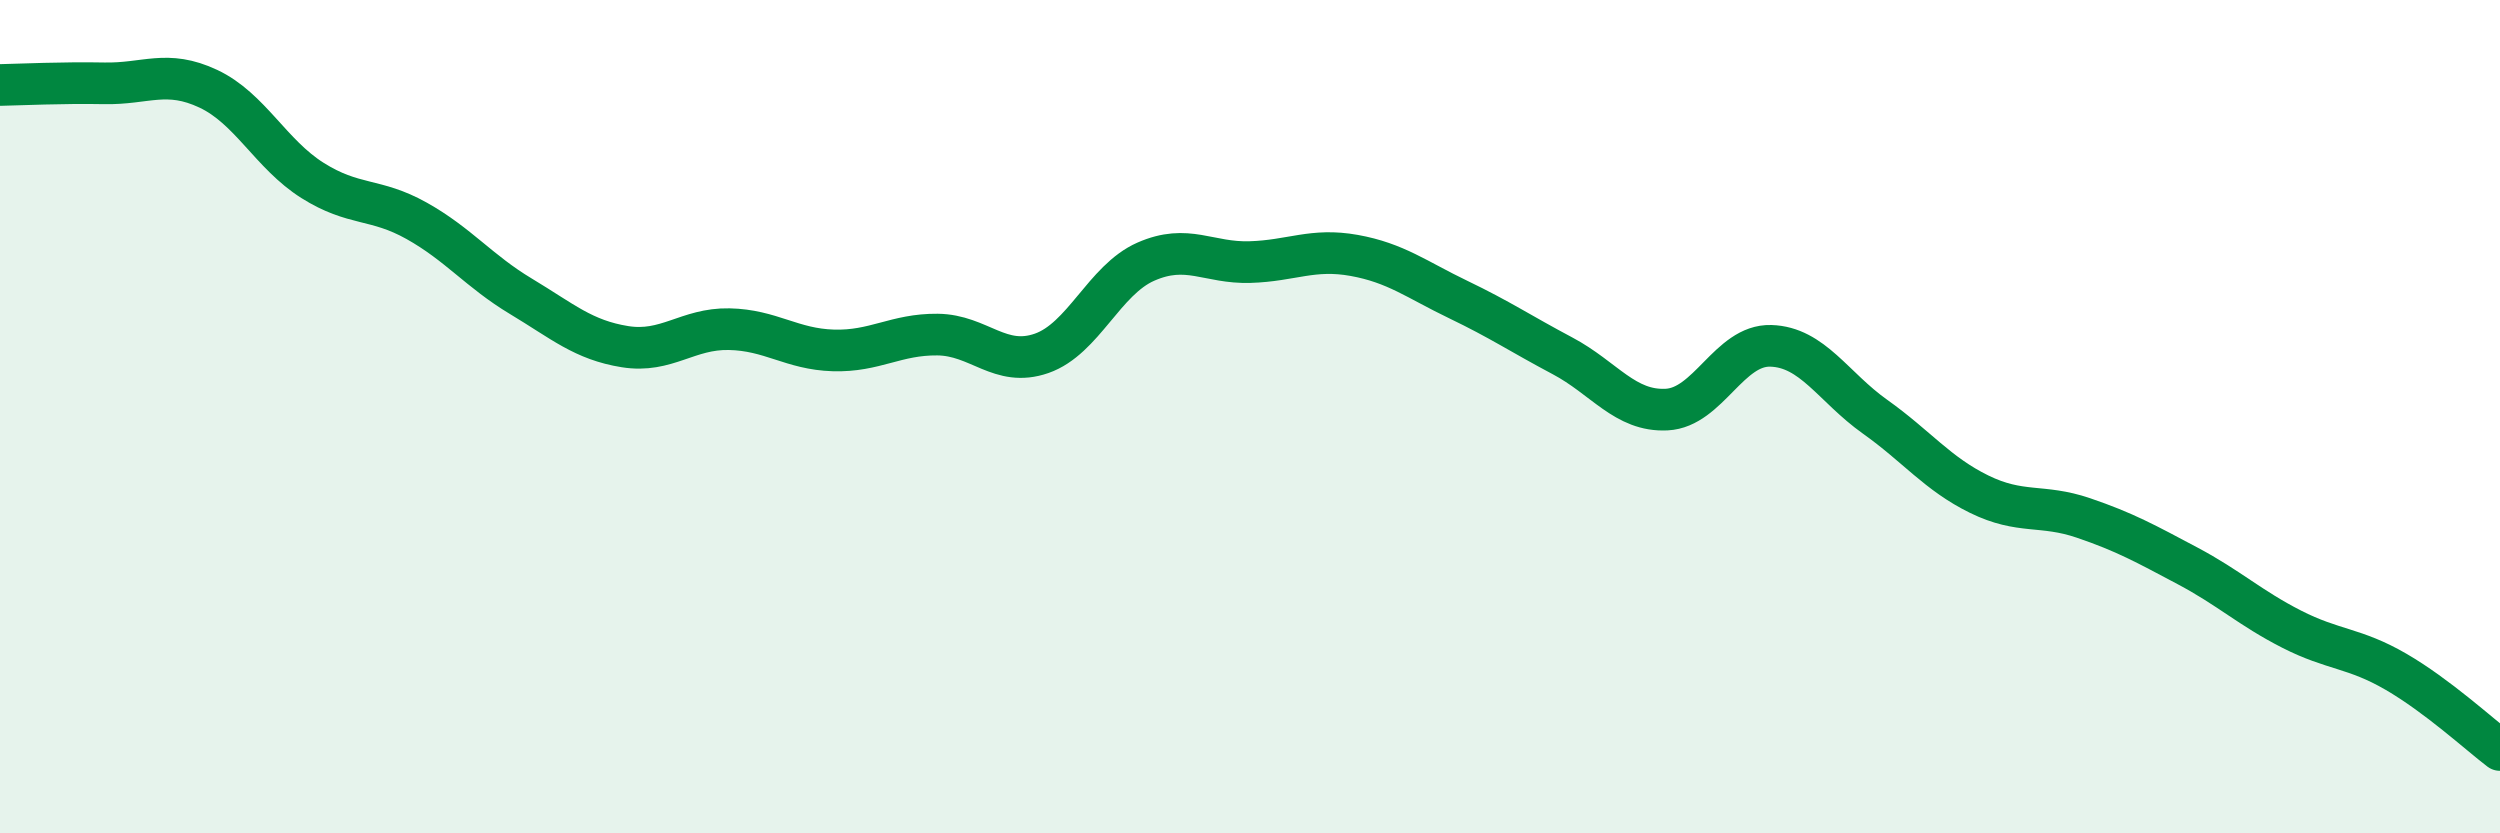 
    <svg width="60" height="20" viewBox="0 0 60 20" xmlns="http://www.w3.org/2000/svg">
      <path
        d="M 0,2.04 C 0.5,2.03 1.5,1.98 2.5,2 C 3.5,2.02 4,1.66 5,2.13 C 6,2.6 6.5,3.7 7.5,4.33 C 8.5,4.96 9,4.74 10,5.3 C 11,5.86 11.5,6.51 12.5,7.11 C 13.5,7.71 14,8.16 15,8.32 C 16,8.48 16.5,7.88 17.5,7.9 C 18.5,7.92 19,8.38 20,8.41 C 21,8.44 21.5,8.02 22.5,8.03 C 23.5,8.04 24,8.83 25,8.48 C 26,8.13 26.5,6.72 27.5,6.28 C 28.5,5.84 29,6.32 30,6.29 C 31,6.26 31.5,5.95 32.5,6.13 C 33.5,6.31 34,6.71 35,7.19 C 36,7.67 36.5,8.01 37.5,8.54 C 38.5,9.07 39,9.88 40,9.83 C 41,9.78 41.5,8.27 42.5,8.3 C 43.5,8.33 44,9.29 45,10 C 46,10.71 46.5,11.37 47.5,11.86 C 48.5,12.35 49,12.09 50,12.43 C 51,12.77 51.5,13.05 52.5,13.58 C 53.5,14.11 54,14.59 55,15.1 C 56,15.61 56.5,15.54 57.5,16.12 C 58.5,16.7 59.5,17.62 60,18L60 20L0 20Z"
        fill="#008740"
        opacity="0.1"
        stroke-linecap="round"
        stroke-linejoin="round"
      />
      <path
        d="M 0,2.04 C 0.5,2.03 1.5,1.98 2.5,2 C 3.5,2.02 4,1.66 5,2.13 C 6,2.6 6.5,3.7 7.5,4.33 C 8.5,4.96 9,4.74 10,5.3 C 11,5.86 11.5,6.51 12.5,7.11 C 13.5,7.71 14,8.16 15,8.32 C 16,8.48 16.5,7.88 17.5,7.9 C 18.5,7.92 19,8.38 20,8.41 C 21,8.44 21.5,8.02 22.5,8.03 C 23.5,8.04 24,8.83 25,8.48 C 26,8.13 26.5,6.72 27.5,6.28 C 28.5,5.84 29,6.32 30,6.29 C 31,6.26 31.5,5.95 32.5,6.13 C 33.5,6.31 34,6.71 35,7.19 C 36,7.67 36.5,8.01 37.5,8.54 C 38.5,9.07 39,9.88 40,9.83 C 41,9.78 41.5,8.27 42.5,8.3 C 43.5,8.33 44,9.29 45,10 C 46,10.71 46.5,11.37 47.5,11.86 C 48.5,12.35 49,12.09 50,12.43 C 51,12.77 51.5,13.05 52.5,13.58 C 53.5,14.11 54,14.59 55,15.1 C 56,15.61 56.5,15.54 57.5,16.12 C 58.5,16.7 59.5,17.62 60,18"
        stroke="#008740"
        stroke-width="1"
        fill="none"
        stroke-linecap="round"
        stroke-linejoin="round"
      />
    </svg>
  